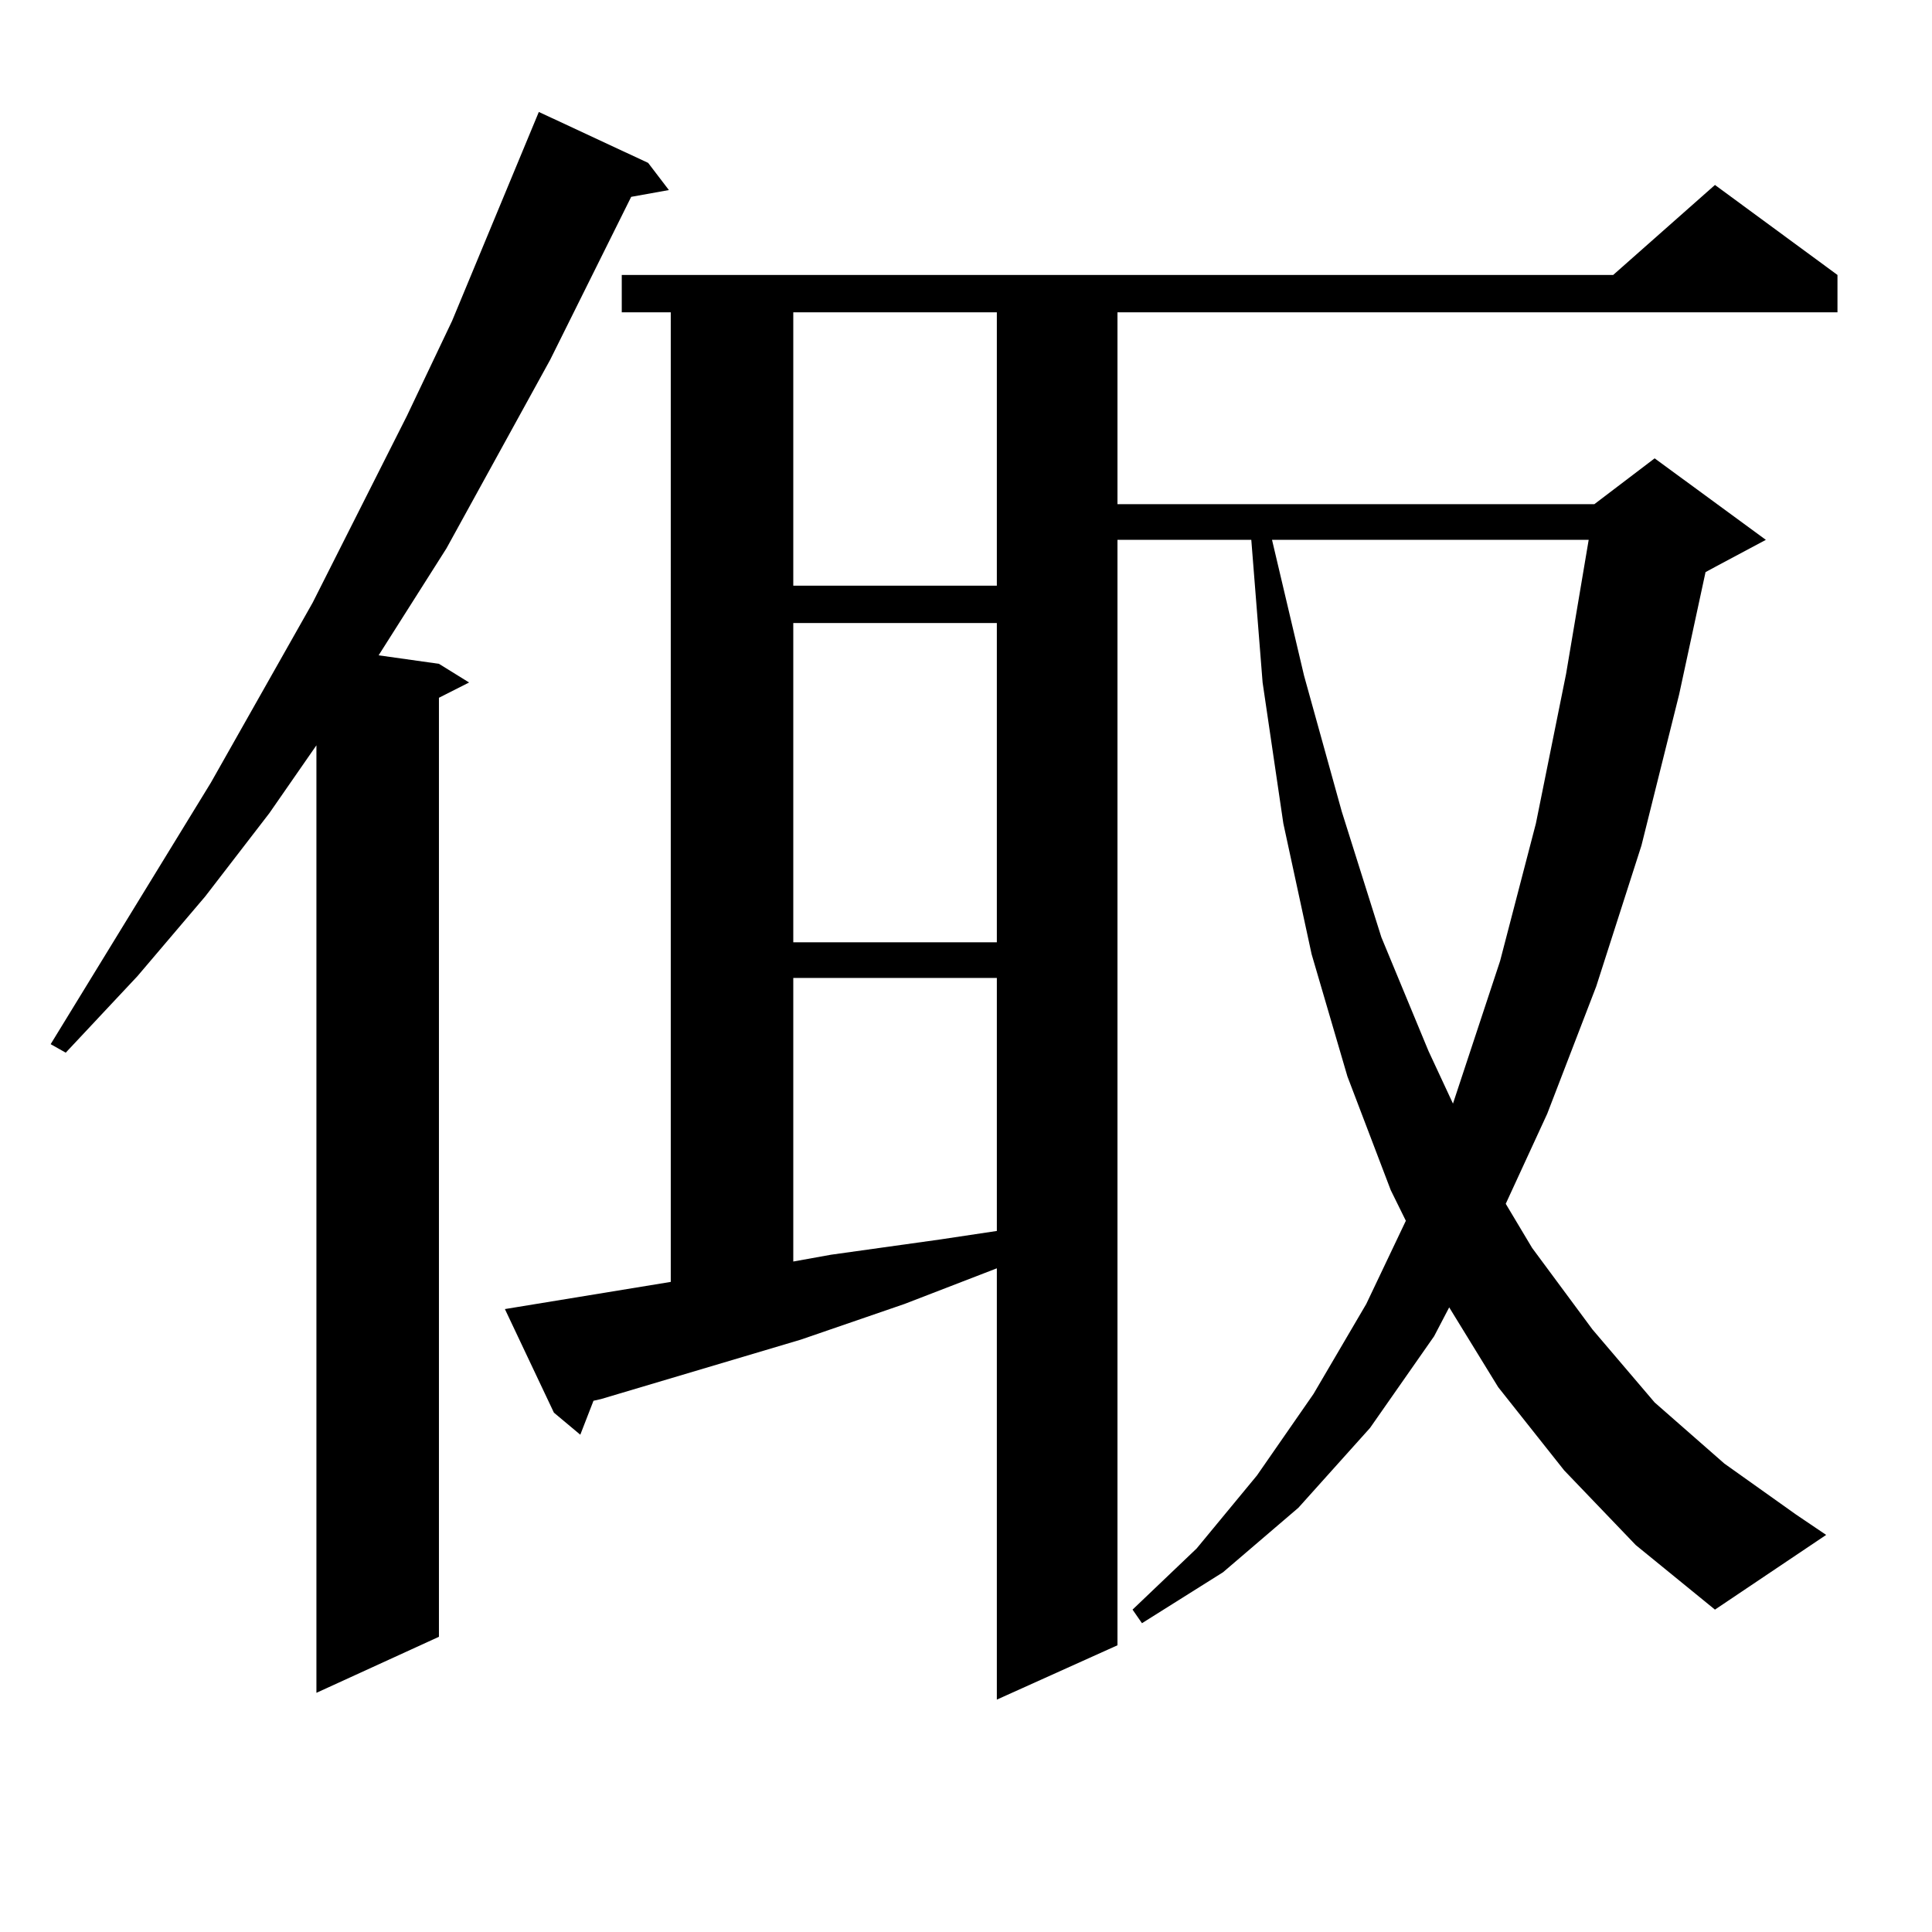<?xml version="1.0" encoding="utf-8"?>
<!-- Generator: Adobe Illustrator 16.0.0, SVG Export Plug-In . SVG Version: 6.00 Build 0)  -->
<!DOCTYPE svg PUBLIC "-//W3C//DTD SVG 1.1//EN" "http://www.w3.org/Graphics/SVG/1.1/DTD/svg11.dtd">
<svg version="1.1" id="图层_1" xmlns="http://www.w3.org/2000/svg" xmlns:xlink="http://www.w3.org/1999/xlink" x="0px" y="0px"
	 width="1000px" height="1000px" viewBox="0 0 1000 1000" enable-background="new 0 0 1000 1000" xml:space="preserve">
<path d="M335.479,84.309l10.731,14.063l-19.512,3.516l-41.95,84.375l-53.657,97.559l-35.121,55.371l31.219,4.395l15.609,9.668
	l-15.609,7.91v486.035l-63.413,29.004v-490.43l-24.39,35.156l-33.17,43.066l-35.121,41.309l-37.072,39.551l-7.805-4.395
	l82.925-135.352l52.682-93.164l48.779-96.68l23.414-49.219l44.877-108.105L335.479,84.309z M809.614,761.066L775.469,718
	l-25.365-41.309l-7.805,14.941l-33.17,47.461l-37.072,41.309l-39.023,33.398l-41.95,26.367l-4.878-7.031l33.17-31.641l31.219-37.793
	l29.268-42.188l27.316-46.582l20.487-43.066l-7.805-15.82l-22.438-58.887l-18.536-63.281l-14.634-67.676l-10.731-72.949
	l-5.854-73.828H578.4v572.168l-62.438,28.125V656.477l-47.804,18.457l-53.657,18.457L311.09,724.152l-3.902,0.879l-6.829,17.578
	L286.7,731.184l-25.365-53.613l85.852-14.063V161.652h-25.365v-19.336h513.158l52.682-46.582l63.413,46.582v19.336H578.4v99.316
	h246.823l31.219-23.73l57.56,42.188l-26.341,14.063l-4.878,2.637l-13.658,63.281l-19.512,78.223l-23.414,72.949l-25.365,65.918
	l-21.463,46.582l13.658,22.852l31.219,42.188l32.194,37.793l36.097,31.641l37.072,26.367l15.609,10.547l-57.56,38.672
	l-40.975-33.398L809.614,761.066z M410.6,161.652v141.504h105.363V161.652H410.6z M410.6,322.492v165.234h105.363V322.492H410.6z
	 M410.6,506.184v146.777l19.512-3.516l56.584-7.91l29.268-4.395V506.184H410.6z M658.398,279.426l16.585,70.313l19.512,70.313
	l20.487,65.039l24.39,58.887l12.683,27.246l24.39-73.828l18.536-71.191l15.609-77.344l11.707-69.434H658.398z"/>
</svg>
